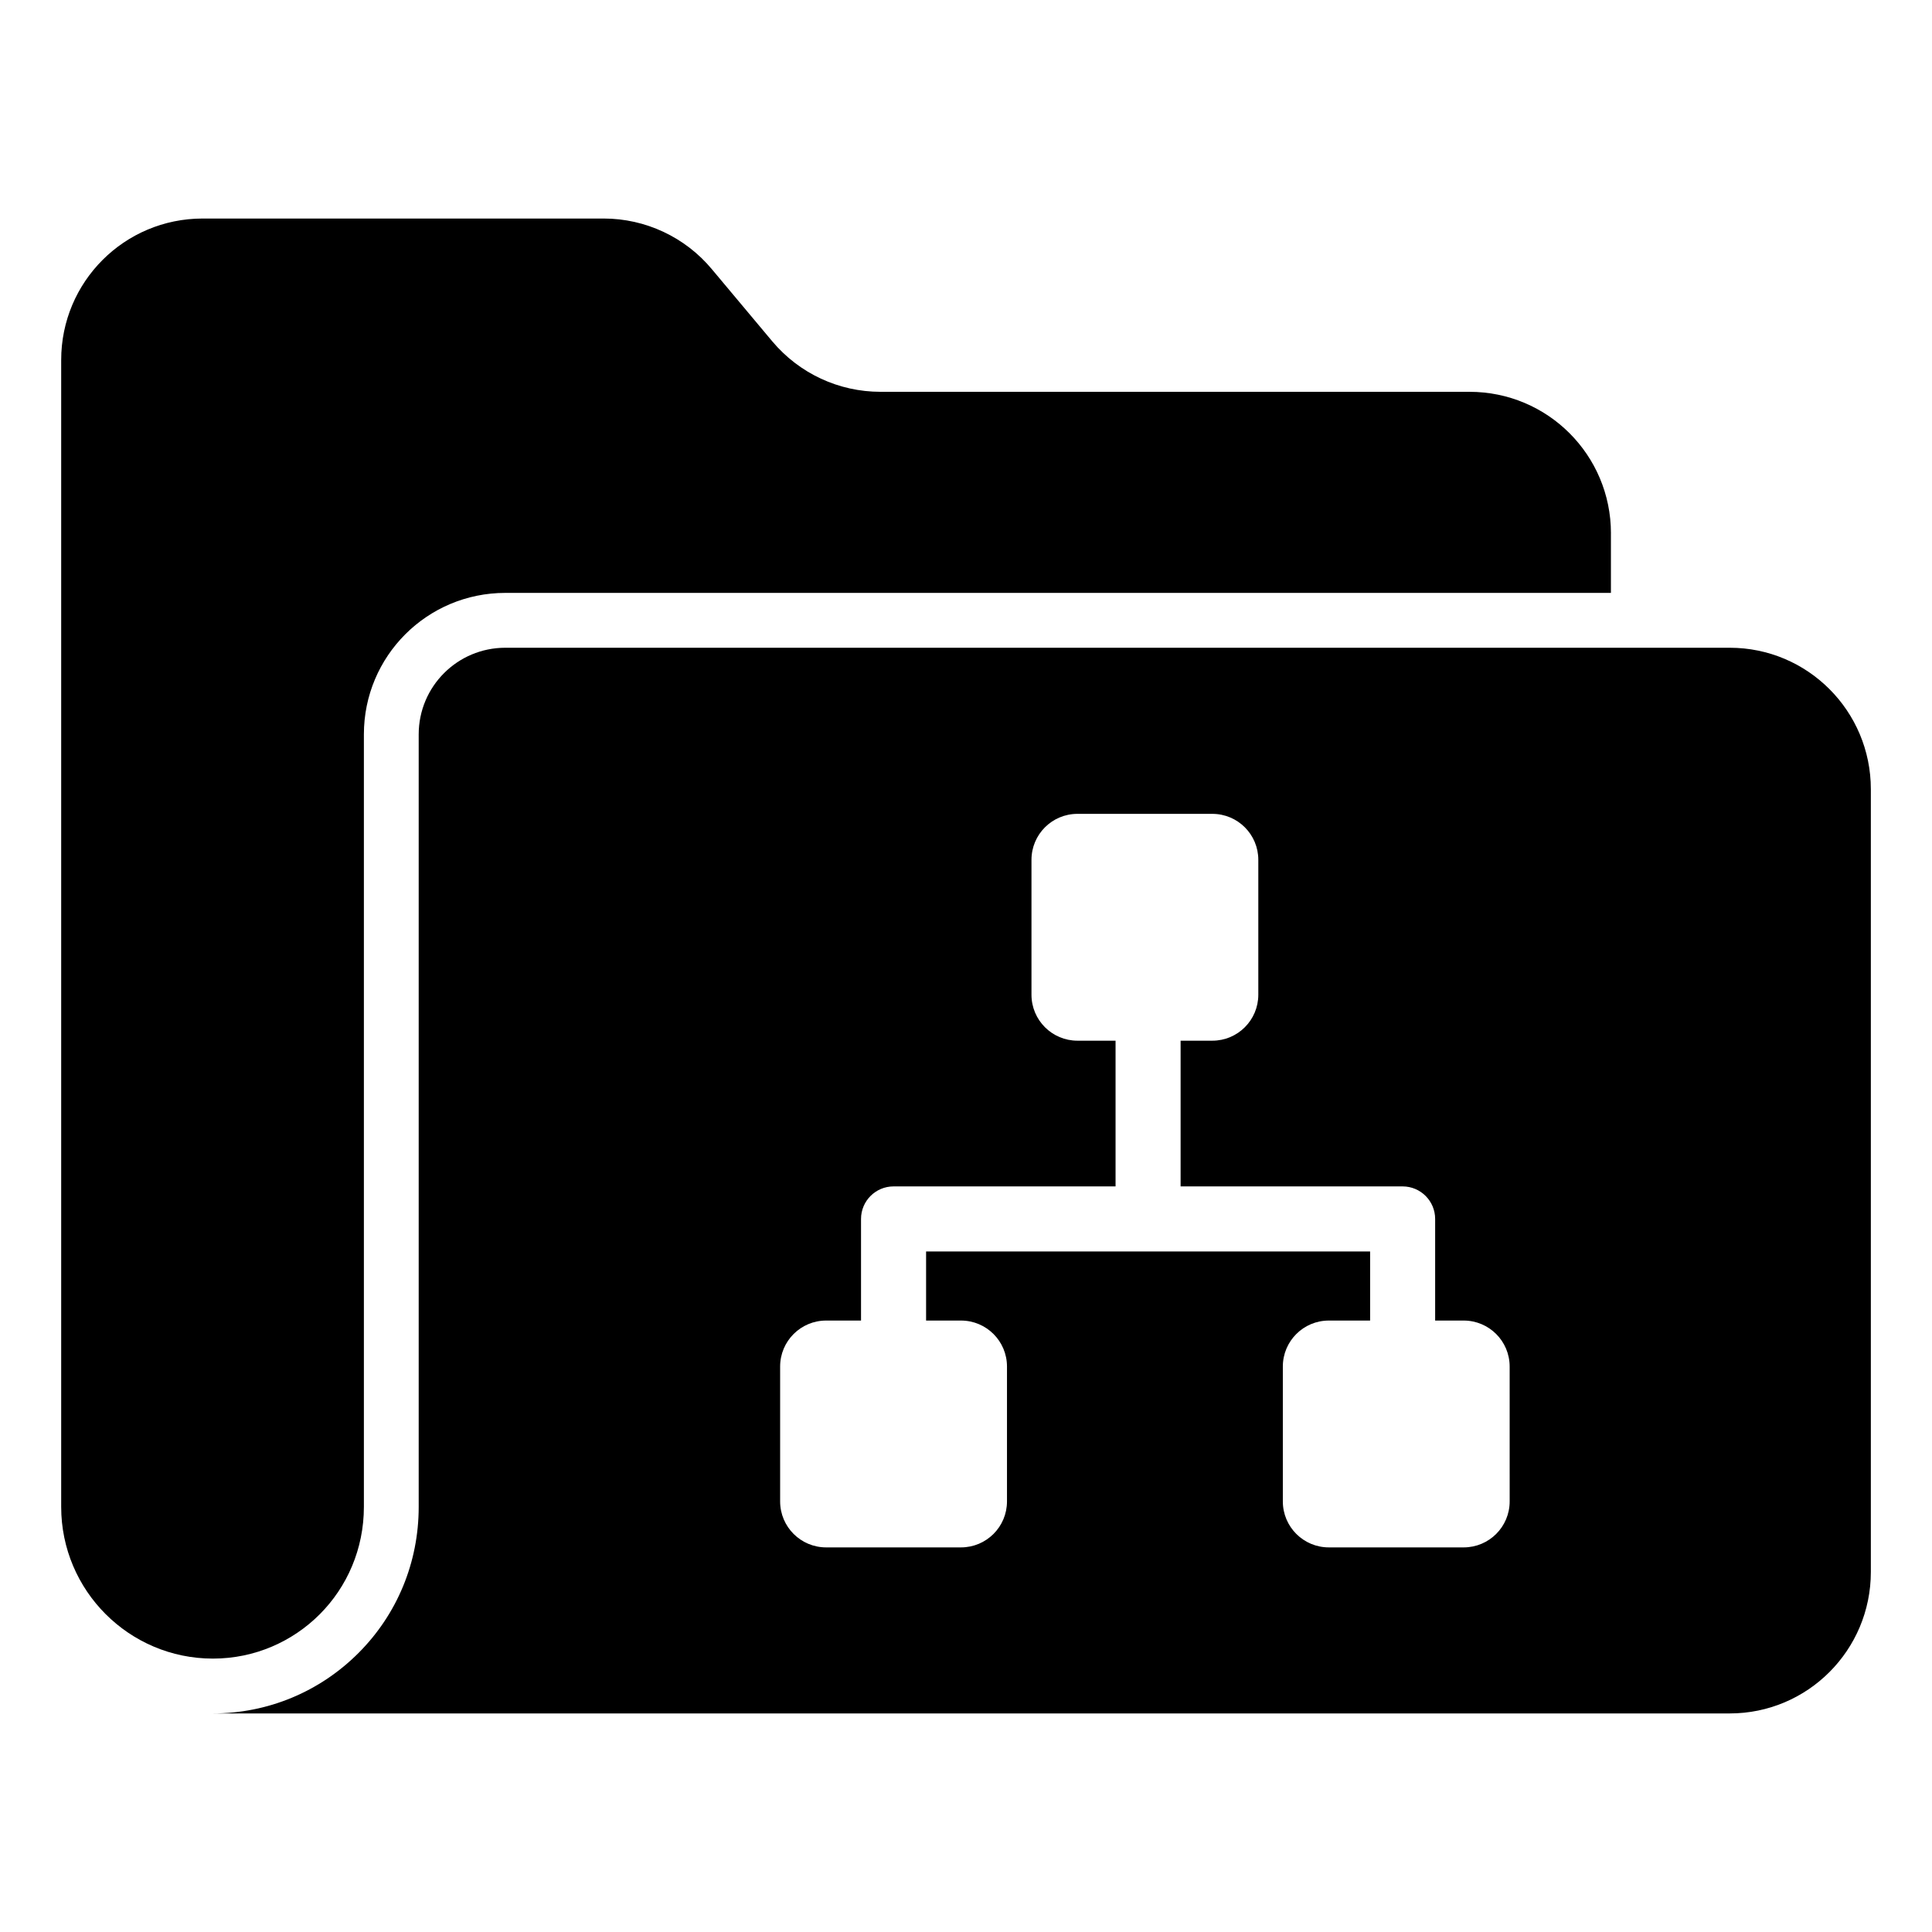 <?xml version="1.0" encoding="UTF-8"?>
<!-- Uploaded to: SVG Find, www.svgrepo.com, Generator: SVG Find Mixer Tools -->
<svg fill="#000000" width="800px" height="800px" version="1.1" viewBox="144 144 512 512" xmlns="http://www.w3.org/2000/svg">
 <g>
  <path d="m570.91 285.33v15.793h-292.98c-20.734 0-37.496 16.762-37.496 37.496v204.72c0 11.141-4.457 21.219-11.723 28.484-7.168 7.168-17.148 11.723-28.289 11.723-22.188 0-40.207-18.02-40.207-40.207v-303.93c0-20.734 16.762-37.496 37.496-37.496h106.29c11.047 0 21.605 4.941 28.68 13.465l15.984 19.086c7.172 8.527 17.633 13.371 28.68 13.371h156.08c20.73 0 37.492 16.762 37.492 37.496z"/>
  <path d="m602.39 315.66h-324.47c-12.691 0-22.961 10.27-22.961 22.961v204.72c0 14.727-5.715 28.484-15.988 38.754-10.27 10.27-24.027 15.984-38.562 15.984h-0.02 0.023 0.012 401.97c20.637 0 37.398-16.762 37.398-37.496v-207.43c0-20.734-16.762-37.492-37.398-37.492zm-58.312 226.23c0 6.731-5.457 12.184-12.184 12.184h-35.746c-6.731 0-12.184-5.457-12.184-12.184v-35.746c0-6.731 5.453-12.184 12.184-12.184h10.945v-18.312h-117.67v18.312h9.254c6.731 0 12.184 5.457 12.184 12.184v35.746c0 6.731-5.453 12.184-12.184 12.184h-35.75c-6.727 0-12.184-5.457-12.184-12.184v-35.746c0-6.731 5.457-12.184 12.184-12.184h9.254v-26.93c0-4.758 3.859-8.621 8.621-8.621h58.832v-38.617h-10.098c-6.731 0-12.184-5.453-12.184-12.184v-35.746c0-6.731 5.453-12.184 12.184-12.184h35.746c6.731 0 12.184 5.453 12.184 12.184v35.746c0 6.731-5.453 12.184-12.184 12.184h-8.41v38.617h58.836c4.758 0 8.621 3.859 8.621 8.621v26.93h7.562c6.727 0 12.184 5.457 12.184 12.184z"/>
 </g>
</svg>